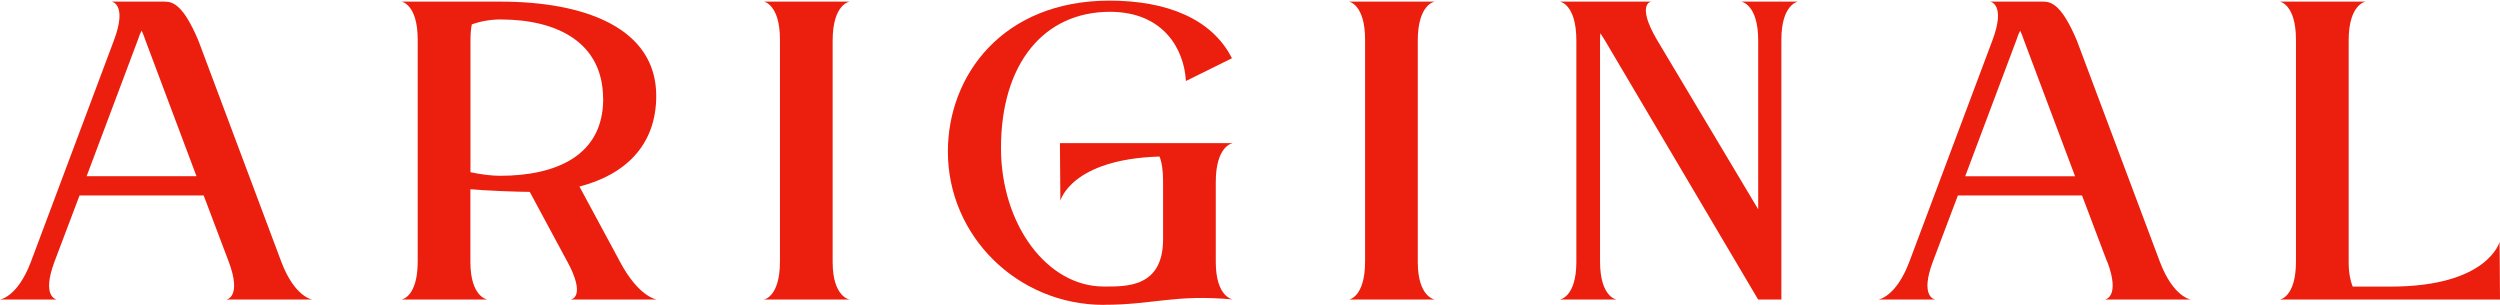 <?xml version="1.0" encoding="UTF-8"?> <svg xmlns="http://www.w3.org/2000/svg" width="982" height="120" viewBox="0 0 982 120" fill="none"><g clip-path="url(#clip0_153_741)"><path d="M89.832 102.752L80.007 76.782H31.241L21.416 102.752C16.145 116.8 22.299 117.655 22.299 117.655H-0C-0 117.655 6.844 116.772 12.115 102.918L44.736 15.9C50.173 1.522 43.853 0.639 43.853 0.639H64.745C68.085 0.639 72.114 2.212 77.909 15.9L110.531 102.918C115.802 116.772 122.646 117.655 122.646 117.655H88.949C88.949 117.655 95.103 116.772 89.832 102.752ZM77.192 69.248L57.018 15.542C56.659 14.3 56.135 13.085 55.61 12.037C55.086 13.085 54.561 14.327 54.203 15.542L34.028 69.22H77.192V69.248Z" fill="#EC1E0D"></path><path d="M222.83 102.749L208.093 75.371C203.539 75.371 189.85 74.847 184.772 74.323V102.914C184.772 116.769 191.451 117.652 191.451 117.652H157.754C157.754 117.652 164.074 116.769 164.074 102.749V15.538C164.074 1.684 157.754 0.635 157.754 0.635H196.529C230.392 0.635 257.77 11.343 257.77 37.645C257.77 57.294 245.323 68.693 227.605 73.274L243.584 102.914C250.953 116.769 257.963 117.652 257.963 117.652H224.265C224.265 117.652 230.42 116.769 222.858 102.749M236.905 38.886C236.905 16.615 218.829 7.645 196.557 7.645C192.693 7.645 188.829 8.335 185.324 9.577C184.965 11.343 184.8 13.441 184.8 15.897V67.644C188.829 68.527 193.217 69.051 196.391 69.051C218.663 69.051 236.933 60.993 236.933 38.886" fill="#EC1E0D"></path><path d="M327.063 15.897V102.914C327.063 116.769 333.742 117.652 333.742 117.652H300.045C300.045 117.652 306.365 116.769 306.365 102.749V15.538C306.365 1.684 300.045 0.635 300.045 0.635H333.742C333.742 0.635 327.063 1.518 327.063 15.897Z" fill="#EC1E0D"></path><path d="M433.564 119.75C399.701 119.75 372.324 92.732 372.324 59.559C372.324 29.559 393.906 0.25 435.827 0.25C458.099 0.25 476.011 7.26 483.904 22.881L465.827 31.822C465.137 19.182 456.885 4.638 435.993 4.638C410.023 4.638 393.188 24.978 393.188 58.151C393.188 88.15 411.265 112.547 433.537 112.547C442.313 112.547 456.857 113.072 456.857 93.946V71.15C456.857 66.762 456.333 63.616 455.45 61.49C420.704 62.539 416.509 78.85 416.509 78.85L416.343 56.219H484.235C484.235 56.219 477.556 57.102 477.556 71.481V102.888C477.556 116.742 484.235 117.625 484.235 117.625C461.439 115.528 453.187 119.723 433.537 119.723" fill="#EC1E0D"></path><path d="M556.903 15.897V102.914C556.903 116.769 563.582 117.652 563.582 117.652H529.884C529.884 117.652 536.204 116.769 536.204 102.749V15.538C536.204 1.684 529.884 0.635 529.884 0.635H563.582C563.582 0.635 556.903 1.518 556.903 15.897Z" fill="#EC1E0D"></path><path d="M630.427 15.897C629.737 14.848 629.185 13.965 628.66 13.082C628.495 13.772 628.495 14.655 628.495 15.538V102.749C628.495 116.796 634.98 117.652 634.98 117.652H612.709C612.709 117.652 619.194 116.769 619.194 102.914V15.897C619.194 1.518 612.709 0.635 612.709 0.635H648.504C648.504 0.635 642.708 1.684 650.794 15.538L690.619 82.216V15.897C690.619 1.518 683.94 0.635 683.94 0.635H706.212C706.212 0.635 699.726 1.684 699.726 15.538V117.652H690.591L630.427 15.897Z" fill="#EC1E0D"></path><path d="M827.648 102.749L817.823 76.779H769.057L759.232 102.749C753.961 116.796 760.115 117.652 760.115 117.652H737.844C737.844 117.652 744.688 116.769 749.959 102.914L782.608 15.897C788.045 1.518 781.725 0.635 781.725 0.635H802.617C805.956 0.635 809.985 2.208 815.781 15.897L848.43 102.914C853.701 116.769 860.545 117.652 860.545 117.652H826.848C826.848 117.652 833.002 116.769 827.731 102.749M815.091 69.245L794.917 15.566C794.558 14.324 794.034 13.11 793.509 12.061C792.985 13.11 792.46 14.352 792.102 15.566L771.927 69.245H815.091Z" fill="#EC1E0D"></path><path d="M895.535 117.652C895.535 117.652 901.855 116.769 901.855 102.749V15.538C901.855 1.684 895.535 0.635 895.535 0.635H929.233C929.233 0.635 922.554 1.518 922.554 15.897V102.914C922.554 107.303 923.244 110.283 924.127 112.574H939.03C977.281 112.574 981.835 95.021 981.835 95.021L982 117.652H895.507H895.535Z" fill="#EC1E0D"></path></g><defs><clipPath id="clip0_153_741"><rect width="982" height="120" fill="white"></rect></clipPath></defs></svg> 